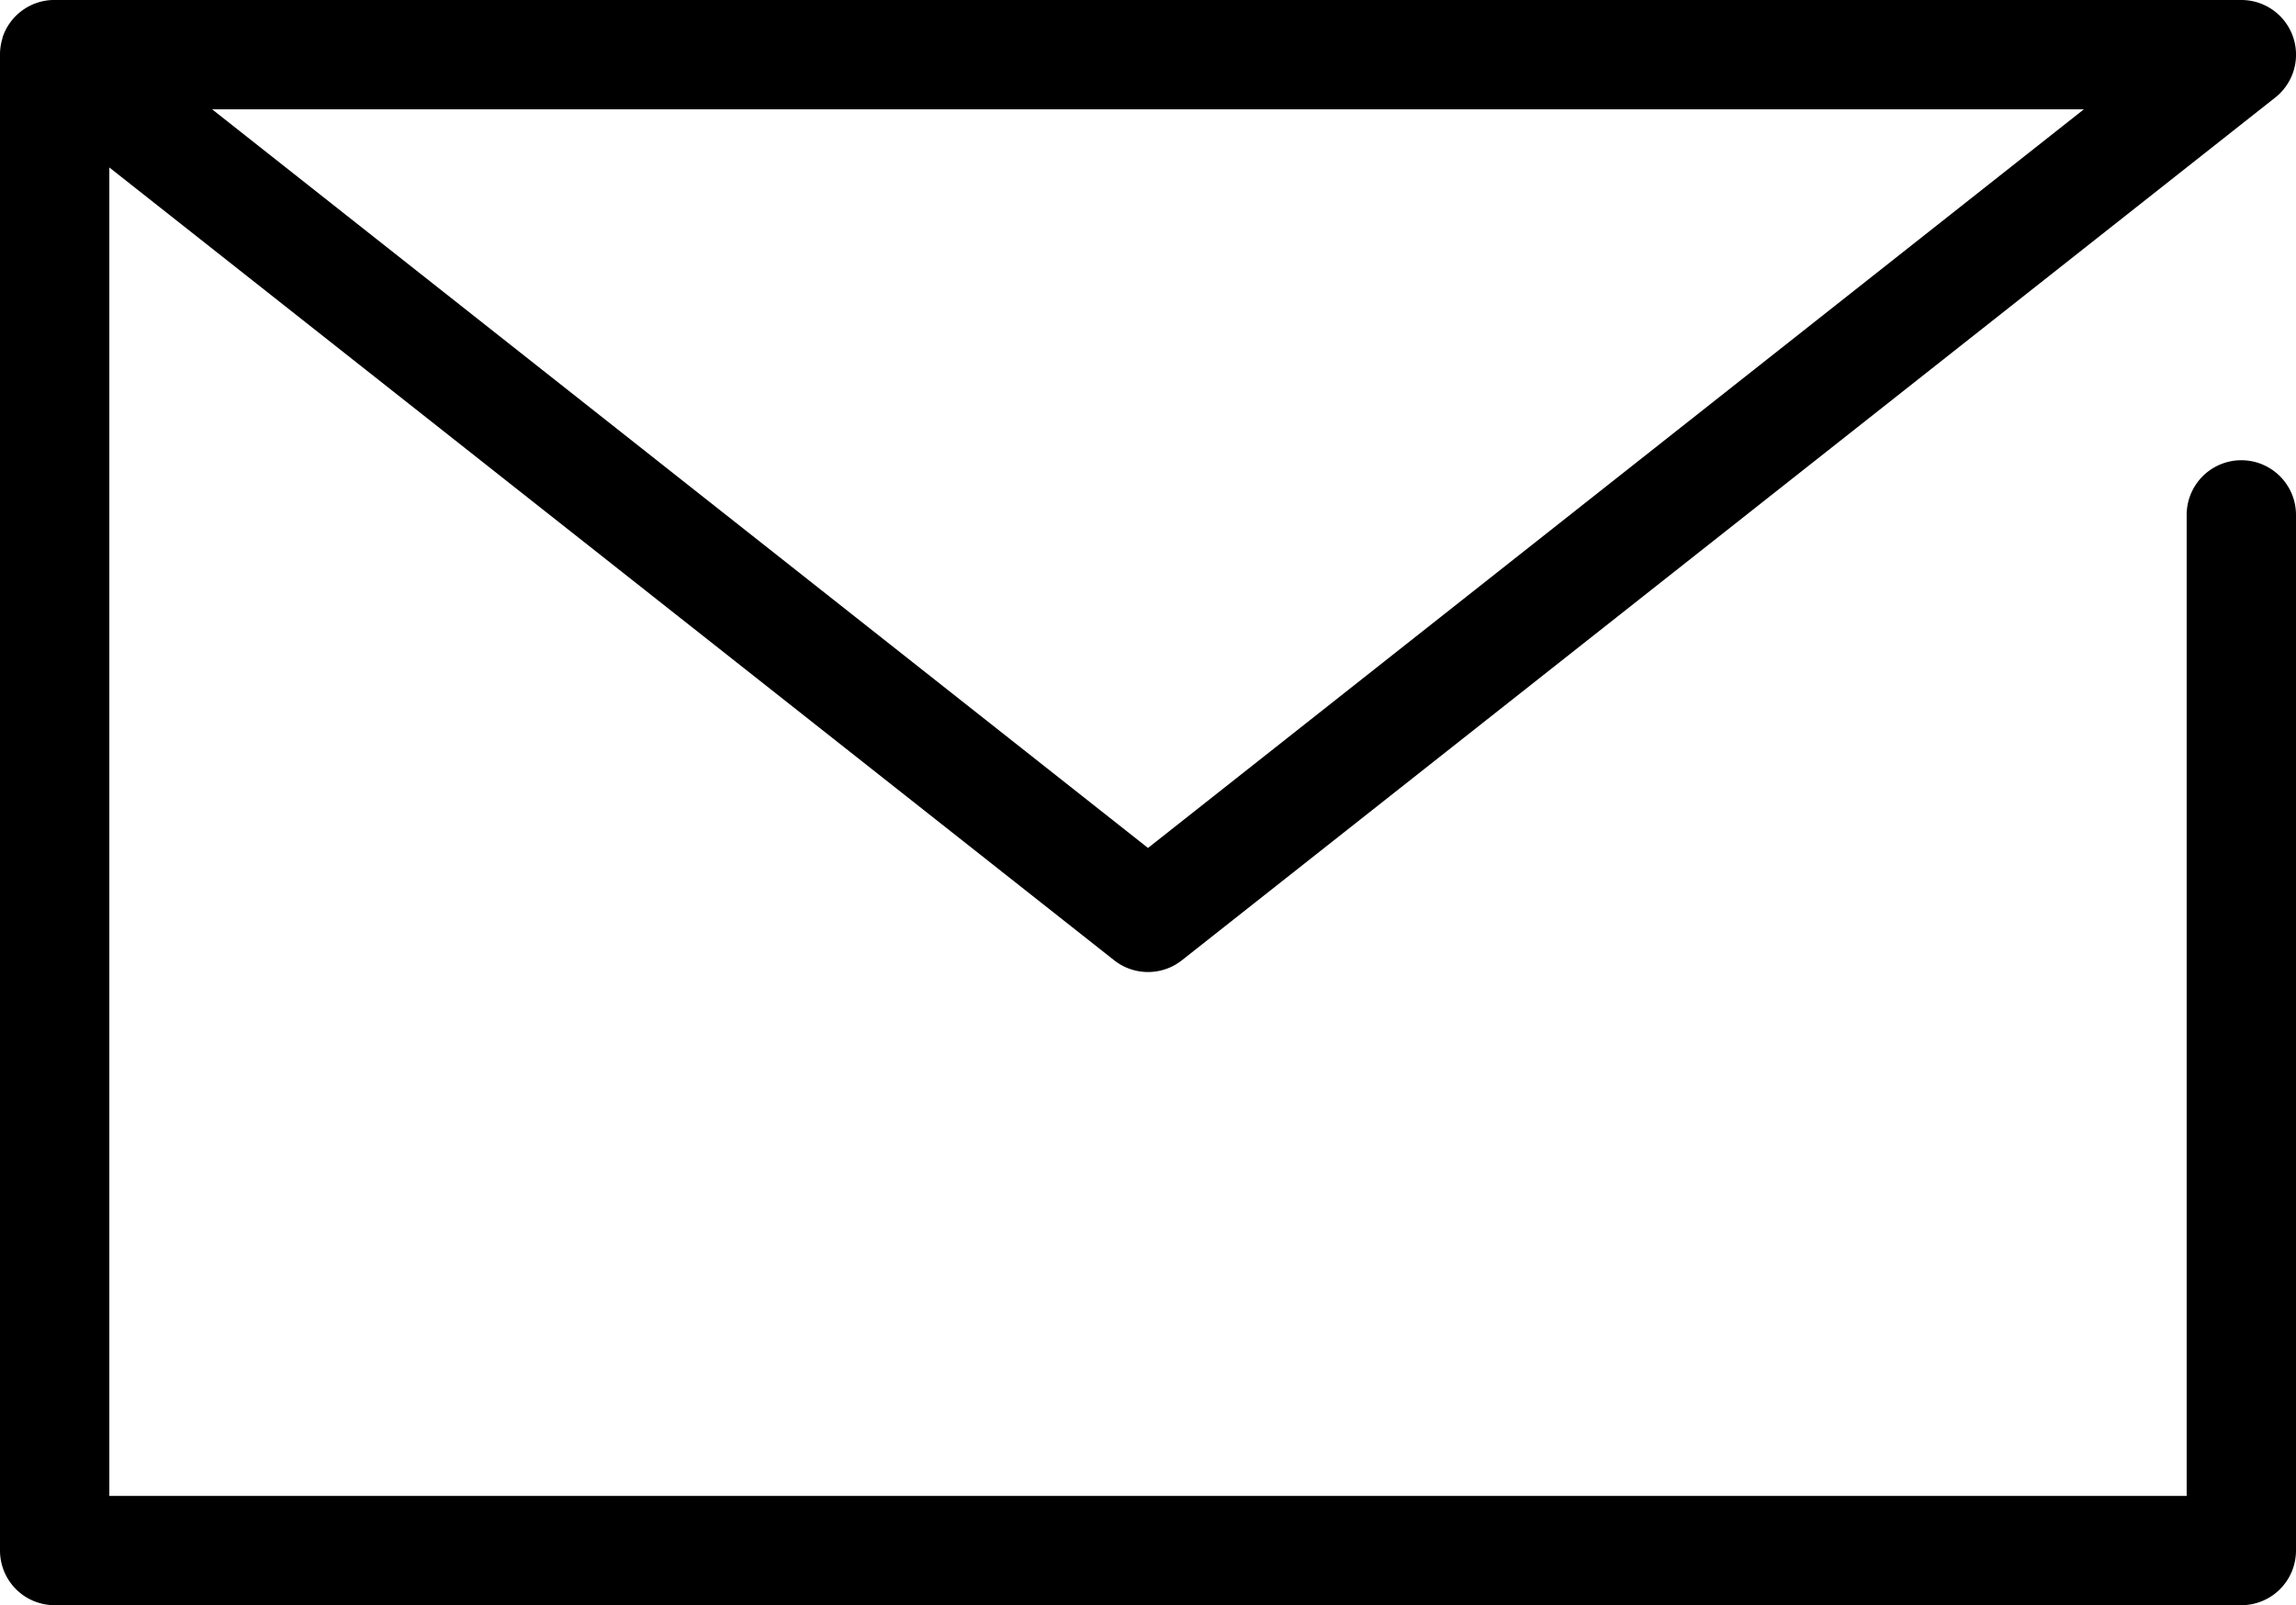 <svg xmlns="http://www.w3.org/2000/svg" width="42" height="29.369" viewBox="0 0 42 29.369"><g transform="translate(-4.13 -11.13)"><path d="M45.13,40.5h-40a1,1,0,0,1-1-1V12.138a1,1,0,0,1,.045-.307v-.011a1,1,0,0,1,.911-.69H45.13a1,1,0,0,1,.62,1.785L25.75,28.7a1,1,0,0,1-1.239,0L6.13,14.194V38.5h38V20.551a1,1,0,0,1,2,0V39.5A1,1,0,0,1,45.13,40.5ZM8.01,13.13,25.13,26.645,42.25,13.13Z" transform="translate(0 0)"/></g></svg>